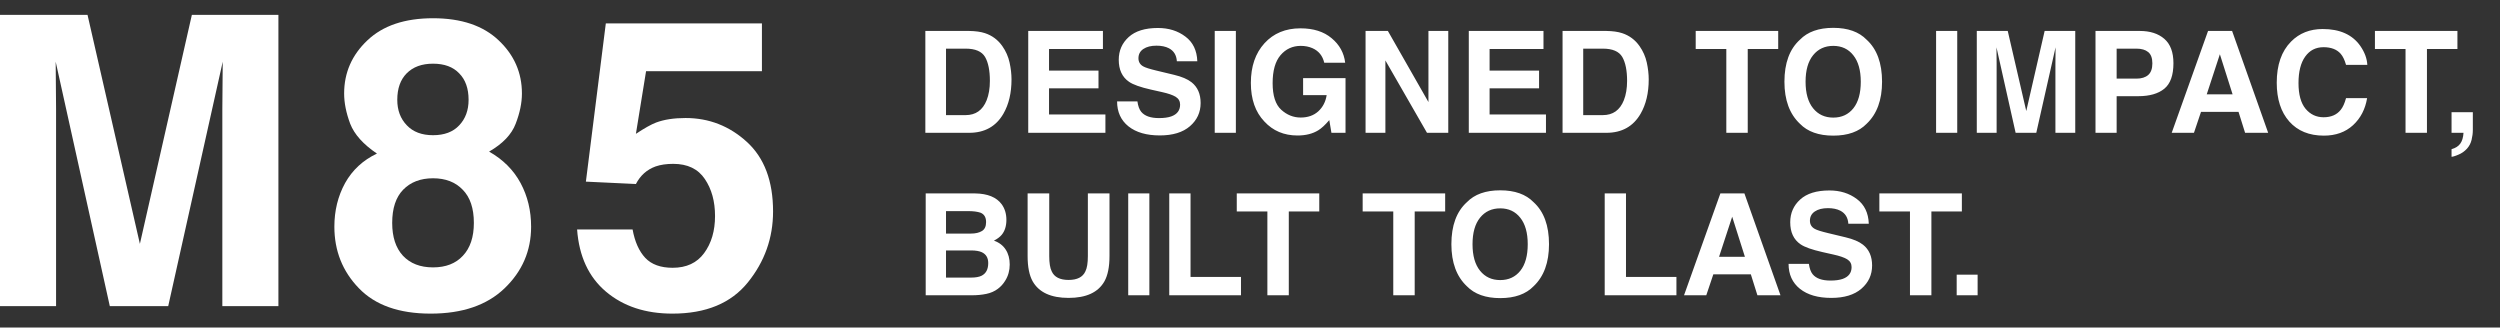 <svg xmlns="http://www.w3.org/2000/svg" fill="none" viewBox="0 0 954 125" height="125" width="954">
<rect x="0" y="0" width="954" height="125" fill="#333333" stroke="none"/>
<path fill="white" d="M21.397 116.813H0V5.678H33.401L53.382 93.063L73.213 5.678H106.241V116.813H84.844V41.642C84.844 39.481 84.869 36.465 84.918 32.594C84.968 28.674 84.993 25.658 84.993 23.547L64.192 116.813H41.9L21.248 23.547C21.248 25.658 21.273 28.674 21.323 32.594C21.372 36.465 21.397 39.481 21.397 41.642V116.813Z"></path>
<path fill="white" d="M136.913 109.952C130.7 103.518 127.594 95.701 127.594 86.503C127.594 80.371 128.961 74.817 131.694 69.84C134.478 64.864 138.529 61.12 143.847 58.606C138.628 55.088 135.223 51.293 133.633 47.221C132.092 43.1 131.322 39.255 131.322 35.686C131.322 27.744 134.279 20.983 140.194 15.404C146.108 9.774 154.458 6.959 165.244 6.959C176.03 6.959 184.38 9.774 190.295 15.404C196.209 20.983 199.167 27.744 199.167 35.686C199.167 39.255 198.372 43.1 196.781 47.221C195.24 51.293 191.86 54.837 186.641 57.852C191.96 60.868 195.961 64.864 198.645 69.84C201.329 74.817 202.671 80.371 202.671 86.503C202.671 95.701 199.291 103.543 192.531 110.027C185.821 116.461 176.427 119.678 164.349 119.678C152.272 119.678 143.126 116.436 136.913 109.952ZM149.662 85.071C149.662 90.449 151.029 94.621 153.763 97.587C156.546 100.552 160.373 102.035 165.244 102.035C170.115 102.035 173.917 100.552 176.651 97.587C179.434 94.621 180.826 90.449 180.826 85.071C180.826 79.491 179.41 75.269 176.577 72.404C173.793 69.489 170.016 68.031 165.244 68.031C160.473 68.031 156.67 69.489 153.837 72.404C151.054 75.269 149.662 79.491 149.662 85.071ZM155.254 47.825C157.64 50.338 160.97 51.594 165.244 51.594C169.568 51.594 172.898 50.338 175.235 47.825C177.62 45.311 178.813 42.069 178.813 38.098C178.813 33.776 177.62 30.408 175.235 27.995C172.898 25.532 169.568 24.301 165.244 24.301C160.97 24.301 157.615 25.532 155.179 27.995C152.793 30.408 151.601 33.776 151.601 38.098C151.601 42.069 152.818 45.311 155.254 47.825Z"></path>
<path fill="white" d="M256.902 62.527C254.318 62.527 252.081 62.854 250.192 63.507C246.862 64.713 244.352 66.95 242.662 70.217L223.576 69.313L231.181 8.92H290.75V27.166H246.539L242.662 51.067C245.943 48.905 248.502 47.473 250.341 46.769C253.423 45.613 257.176 45.035 261.599 45.035C270.546 45.035 278.349 48.076 285.01 54.158C291.67 60.24 295 69.087 295 80.698C295 90.801 291.794 99.823 285.382 107.765C278.971 115.707 269.378 119.678 256.604 119.678C246.315 119.678 237.866 116.888 231.255 111.309C224.645 105.729 220.967 97.813 220.221 87.559H241.395C242.24 92.233 243.855 95.852 246.241 98.416C248.627 100.929 252.106 102.186 256.679 102.186C261.947 102.186 265.948 100.326 268.682 96.606C271.465 92.837 272.857 88.112 272.857 82.432C272.857 76.852 271.565 72.153 268.98 68.332C266.396 64.462 262.37 62.527 256.902 62.527Z"></path>
<path fill="white" d="M369.856 50.678H353.113V11.812H369.856C372.265 11.848 374.269 12.129 375.868 12.656C378.593 13.553 380.799 15.196 382.486 17.587C383.84 19.52 384.763 21.612 385.255 23.862C385.747 26.112 385.993 28.257 385.993 30.296C385.993 35.464 384.956 39.841 382.882 43.427C380.069 48.261 375.728 50.678 369.856 50.678ZM375.895 21.727C374.646 19.617 372.177 18.562 368.485 18.562H360.997V43.928H368.485C372.317 43.928 374.989 42.038 376.501 38.259C377.327 36.185 377.74 33.715 377.74 30.85C377.74 26.895 377.125 23.854 375.895 21.727ZM419.189 33.697H400.311V43.69H421.826V50.678H392.374V11.812H420.877V18.694H400.311V26.947H419.189V33.697ZM442.261 45.062C444.177 45.062 445.732 44.851 446.928 44.429C449.195 43.62 450.329 42.117 450.329 39.92C450.329 38.637 449.767 37.644 448.642 36.94C447.517 36.255 445.75 35.648 443.342 35.121L439.229 34.198C435.186 33.284 432.391 32.291 430.844 31.219C428.225 29.426 426.915 26.622 426.915 22.808C426.915 19.327 428.181 16.436 430.712 14.133C433.243 11.83 436.961 10.679 441.865 10.679C445.961 10.679 449.45 11.769 452.333 13.948C455.233 16.11 456.754 19.257 456.895 23.388H449.09C448.949 21.05 447.93 19.389 446.031 18.404C444.766 17.754 443.192 17.429 441.312 17.429C439.22 17.429 437.55 17.851 436.302 18.694C435.054 19.538 434.43 20.716 434.43 22.227C434.43 23.616 435.045 24.653 436.275 25.339C437.066 25.796 438.754 26.332 441.338 26.947L448.035 28.556C450.971 29.259 453.186 30.199 454.68 31.377C457 33.205 458.16 35.851 458.16 39.313C458.16 42.864 456.798 45.817 454.073 48.173C451.366 50.511 447.534 51.68 442.577 51.68C437.515 51.68 433.533 50.528 430.633 48.226C427.732 45.905 426.282 42.724 426.282 38.681H434.034C434.28 40.456 434.764 41.783 435.484 42.662C436.803 44.262 439.062 45.062 442.261 45.062ZM463.539 11.812H471.607V50.678H463.539V11.812ZM503.037 49.728C500.893 51.047 498.256 51.706 495.127 51.706C489.977 51.706 485.758 49.922 482.471 46.353C479.043 42.768 477.329 37.863 477.329 31.641C477.329 25.348 479.061 20.303 482.523 16.506C485.986 12.709 490.565 10.81 496.261 10.81C501.2 10.81 505.164 12.067 508.152 14.581C511.158 17.077 512.881 20.197 513.32 23.941H505.331C504.716 21.287 503.213 19.433 500.822 18.378C499.486 17.798 498.001 17.508 496.366 17.508C493.237 17.508 490.662 18.694 488.641 21.067C486.637 23.423 485.635 26.974 485.635 31.72C485.635 36.501 486.725 39.885 488.904 41.871C491.084 43.857 493.562 44.851 496.34 44.851C499.064 44.851 501.297 44.068 503.037 42.504C504.777 40.922 505.85 38.856 506.254 36.308H497.263V29.821H513.452V50.678H508.073L507.256 45.826C505.691 47.672 504.285 48.973 503.037 49.728ZM552.66 50.678H544.539L528.666 23.071V50.678H521.099V11.812H529.615L545.093 38.944V11.812H552.66V50.678ZM587.307 33.697H568.428V43.69H589.943V50.678H560.491V11.812H588.994V18.694H568.428V26.947H587.307V33.697ZM613.015 50.678H596.271V11.812H613.015C615.423 11.848 617.427 12.129 619.026 12.656C621.751 13.553 623.957 15.196 625.645 17.587C626.998 19.52 627.921 21.612 628.413 23.862C628.905 26.112 629.151 28.257 629.151 30.296C629.151 35.464 628.114 39.841 626.04 43.427C623.228 48.261 618.886 50.678 613.015 50.678ZM619.053 21.727C617.805 19.617 615.335 18.562 611.644 18.562H604.155V43.928H611.644C615.476 43.928 618.147 42.038 619.659 38.259C620.485 36.185 620.898 33.715 620.898 30.85C620.898 26.895 620.283 23.854 619.053 21.727ZM678.563 11.812V18.694H666.936V50.678H658.762V18.694H647.081V11.812H678.563ZM699.578 51.759C694.023 51.759 689.778 50.247 686.843 47.224C682.905 43.515 680.937 38.171 680.937 31.192C680.937 24.073 682.905 18.73 686.843 15.161C689.778 12.138 694.023 10.626 699.578 10.626C705.133 10.626 709.378 12.138 712.313 15.161C716.233 18.73 718.193 24.073 718.193 31.192C718.193 38.171 716.233 43.515 712.313 47.224C709.378 50.247 705.133 51.759 699.578 51.759ZM707.251 41.317C709.132 38.944 710.072 35.569 710.072 31.192C710.072 26.833 709.123 23.467 707.225 21.094C705.344 18.703 702.795 17.508 699.578 17.508C696.361 17.508 693.795 18.694 691.879 21.067C689.963 23.44 689.005 26.815 689.005 31.192C689.005 35.569 689.963 38.944 691.879 41.317C693.795 43.69 696.361 44.877 699.578 44.877C702.795 44.877 705.353 43.69 707.251 41.317ZM738.812 11.812H746.881V50.678H738.812V11.812ZM761.91 50.678H754.343V11.812H766.155L773.222 42.372L780.235 11.812H791.916V50.678H784.349V24.39C784.349 23.634 784.357 22.579 784.375 21.226C784.393 19.855 784.401 18.8 784.401 18.061L777.045 50.678H769.161L761.857 18.061C761.857 18.8 761.866 19.855 761.884 21.226C761.901 22.579 761.91 23.634 761.91 24.39V50.678ZM815.963 36.703H807.71V50.678H799.642V11.812H816.569C820.472 11.812 823.583 12.815 825.903 14.818C828.224 16.822 829.384 19.925 829.384 24.126C829.384 28.714 828.224 31.957 825.903 33.855C823.583 35.754 820.27 36.703 815.963 36.703ZM819.76 28.608C820.814 27.677 821.342 26.2 821.342 24.179C821.342 22.157 820.806 20.716 819.733 19.855C818.679 18.993 817.193 18.562 815.277 18.562H807.71V30.006H815.277C817.193 30.006 818.688 29.54 819.76 28.608ZM854.222 42.688H839.904L837.215 50.678H828.725L842.594 11.812H851.77L865.533 50.678H856.727L854.222 42.688ZM851.954 35.991L847.103 20.698L842.093 35.991H851.954ZM897.912 47.777C895.012 50.432 891.303 51.759 886.785 51.759C881.195 51.759 876.801 49.966 873.602 46.38C870.402 42.776 868.803 37.837 868.803 31.561C868.803 24.776 870.622 19.547 874.261 15.873C877.425 12.674 881.45 11.074 886.337 11.074C892.876 11.074 897.657 13.219 900.681 17.508C902.351 19.916 903.247 22.333 903.37 24.759H895.249C894.722 22.895 894.045 21.489 893.219 20.54C891.742 18.852 889.554 18.009 886.653 18.009C883.7 18.009 881.371 19.204 879.666 21.595C877.961 23.968 877.108 27.334 877.108 31.693C877.108 36.053 878.005 39.322 879.798 41.502C881.608 43.664 883.902 44.745 886.68 44.745C889.527 44.745 891.698 43.813 893.192 41.95C894.019 40.948 894.704 39.445 895.249 37.441H903.291C902.588 41.678 900.795 45.123 897.912 47.777ZM937.753 11.812V18.694H926.125V50.678H917.951V18.694H906.271V11.812H937.753ZM943.158 53.367C942.842 54.668 942.253 55.793 941.392 56.742C940.46 57.762 939.361 58.526 938.096 59.036C936.848 59.563 935.986 59.827 935.512 59.827V56.927C937.023 56.505 938.131 55.802 938.834 54.817C939.555 53.833 939.968 52.453 940.073 50.678H935.512V42.82H943.633V49.623C943.633 50.818 943.475 52.066 943.158 53.367ZM370.858 112.678H353.245V73.812H372.124C376.888 73.883 380.263 75.263 382.249 77.952C383.444 79.605 384.042 81.582 384.042 83.885C384.042 86.258 383.444 88.165 382.249 89.606C381.581 90.415 380.597 91.153 379.296 91.821C381.282 92.542 382.776 93.685 383.778 95.249C384.798 96.814 385.308 98.712 385.308 100.944C385.308 103.247 384.728 105.312 383.567 107.141C382.829 108.354 381.906 109.373 380.799 110.199C379.551 111.148 378.074 111.799 376.369 112.15C374.682 112.502 372.845 112.678 370.858 112.678ZM370.674 95.565H360.997V105.928H370.542C372.247 105.928 373.574 105.699 374.523 105.242C376.246 104.398 377.107 102.781 377.107 100.391C377.107 98.369 376.272 96.981 374.603 96.225C373.671 95.803 372.361 95.583 370.674 95.565ZM374.708 88.156C375.763 87.523 376.29 86.39 376.29 84.755C376.29 82.944 375.587 81.749 374.181 81.169C372.968 80.765 371.421 80.562 369.54 80.562H360.997V89.132H370.542C372.247 89.132 373.636 88.807 374.708 88.156ZM415.129 97.701V73.812H423.382V97.701C423.382 101.832 422.74 105.049 421.457 107.352C419.066 111.57 414.505 113.68 407.772 113.68C401.04 113.68 396.47 111.57 394.062 107.352C392.778 105.049 392.137 101.832 392.137 97.701V73.812H400.39V97.701C400.39 100.373 400.706 102.324 401.339 103.555C402.323 105.734 404.468 106.824 407.772 106.824C411.06 106.824 413.195 105.734 414.18 103.555C414.812 102.324 415.129 100.373 415.129 97.701ZM430.527 73.812H438.596V112.678H430.527V73.812ZM446.189 73.812H454.311V105.69H473.559V112.678H446.189V73.812ZM503.433 73.812V80.694H491.805V112.678H483.631V80.694H471.95V73.812H503.433ZM551.474 73.812V80.694H539.846V112.678H531.672V80.694H519.991V73.812H551.474ZM572.488 113.759C566.934 113.759 562.688 112.247 559.753 109.224C555.815 105.515 553.847 100.171 553.847 93.192C553.847 86.073 555.815 80.73 559.753 77.161C562.688 74.138 566.934 72.626 572.488 72.626C578.043 72.626 582.288 74.138 585.224 77.161C589.144 80.73 591.104 86.073 591.104 93.192C591.104 100.171 589.144 105.515 585.224 109.224C582.288 112.247 578.043 113.759 572.488 113.759ZM580.161 103.317C582.042 100.944 582.982 97.569 582.982 93.192C582.982 88.833 582.033 85.467 580.135 83.094C578.254 80.703 575.705 79.508 572.488 79.508C569.271 79.508 566.705 80.694 564.789 83.067C562.873 85.44 561.915 88.815 561.915 93.192C561.915 97.569 562.873 100.944 564.789 103.317C566.705 105.69 569.271 106.877 572.488 106.877C575.705 106.877 578.263 105.69 580.161 103.317ZM612.355 73.812H620.477V105.69H639.725V112.678H612.355V73.812ZM668.122 104.688H653.805L651.115 112.678H642.625L656.494 73.812H665.67L679.434 112.678H670.627L668.122 104.688ZM665.854 97.991L661.003 82.698L655.993 97.991H665.854ZM698.497 107.062C700.413 107.062 701.969 106.851 703.164 106.429C705.432 105.62 706.565 104.117 706.565 101.92C706.565 100.637 706.003 99.644 704.878 98.94C703.753 98.255 701.986 97.648 699.578 97.121L695.465 96.198C691.422 95.284 688.627 94.291 687.08 93.219C684.461 91.426 683.151 88.622 683.151 84.808C683.151 81.327 684.417 78.436 686.948 76.133C689.479 73.83 693.197 72.679 698.102 72.679C702.197 72.679 705.687 73.769 708.569 75.948C711.47 78.11 712.99 81.257 713.131 85.388H705.326C705.186 83.05 704.166 81.389 702.268 80.404C701.002 79.754 699.429 79.429 697.548 79.429C695.456 79.429 693.786 79.851 692.538 80.694C691.29 81.538 690.666 82.716 690.666 84.228C690.666 85.616 691.281 86.653 692.512 87.339C693.303 87.796 694.99 88.332 697.574 88.947L704.271 90.556C707.207 91.259 709.422 92.199 710.916 93.377C713.236 95.205 714.396 97.851 714.396 101.313C714.396 104.864 713.034 107.817 710.31 110.173C707.603 112.511 703.771 113.68 698.813 113.68C693.751 113.68 689.77 112.528 686.869 110.226C683.969 107.905 682.519 104.724 682.519 100.681H690.271C690.517 102.456 691 103.783 691.721 104.662C693.039 106.262 695.298 107.062 698.497 107.062ZM748.647 73.812V80.694H737.02V112.678H728.846V80.694H717.165V73.812H748.647ZM746.67 104.82H754.659V112.678H746.67V104.82Z"></path>
</svg>
